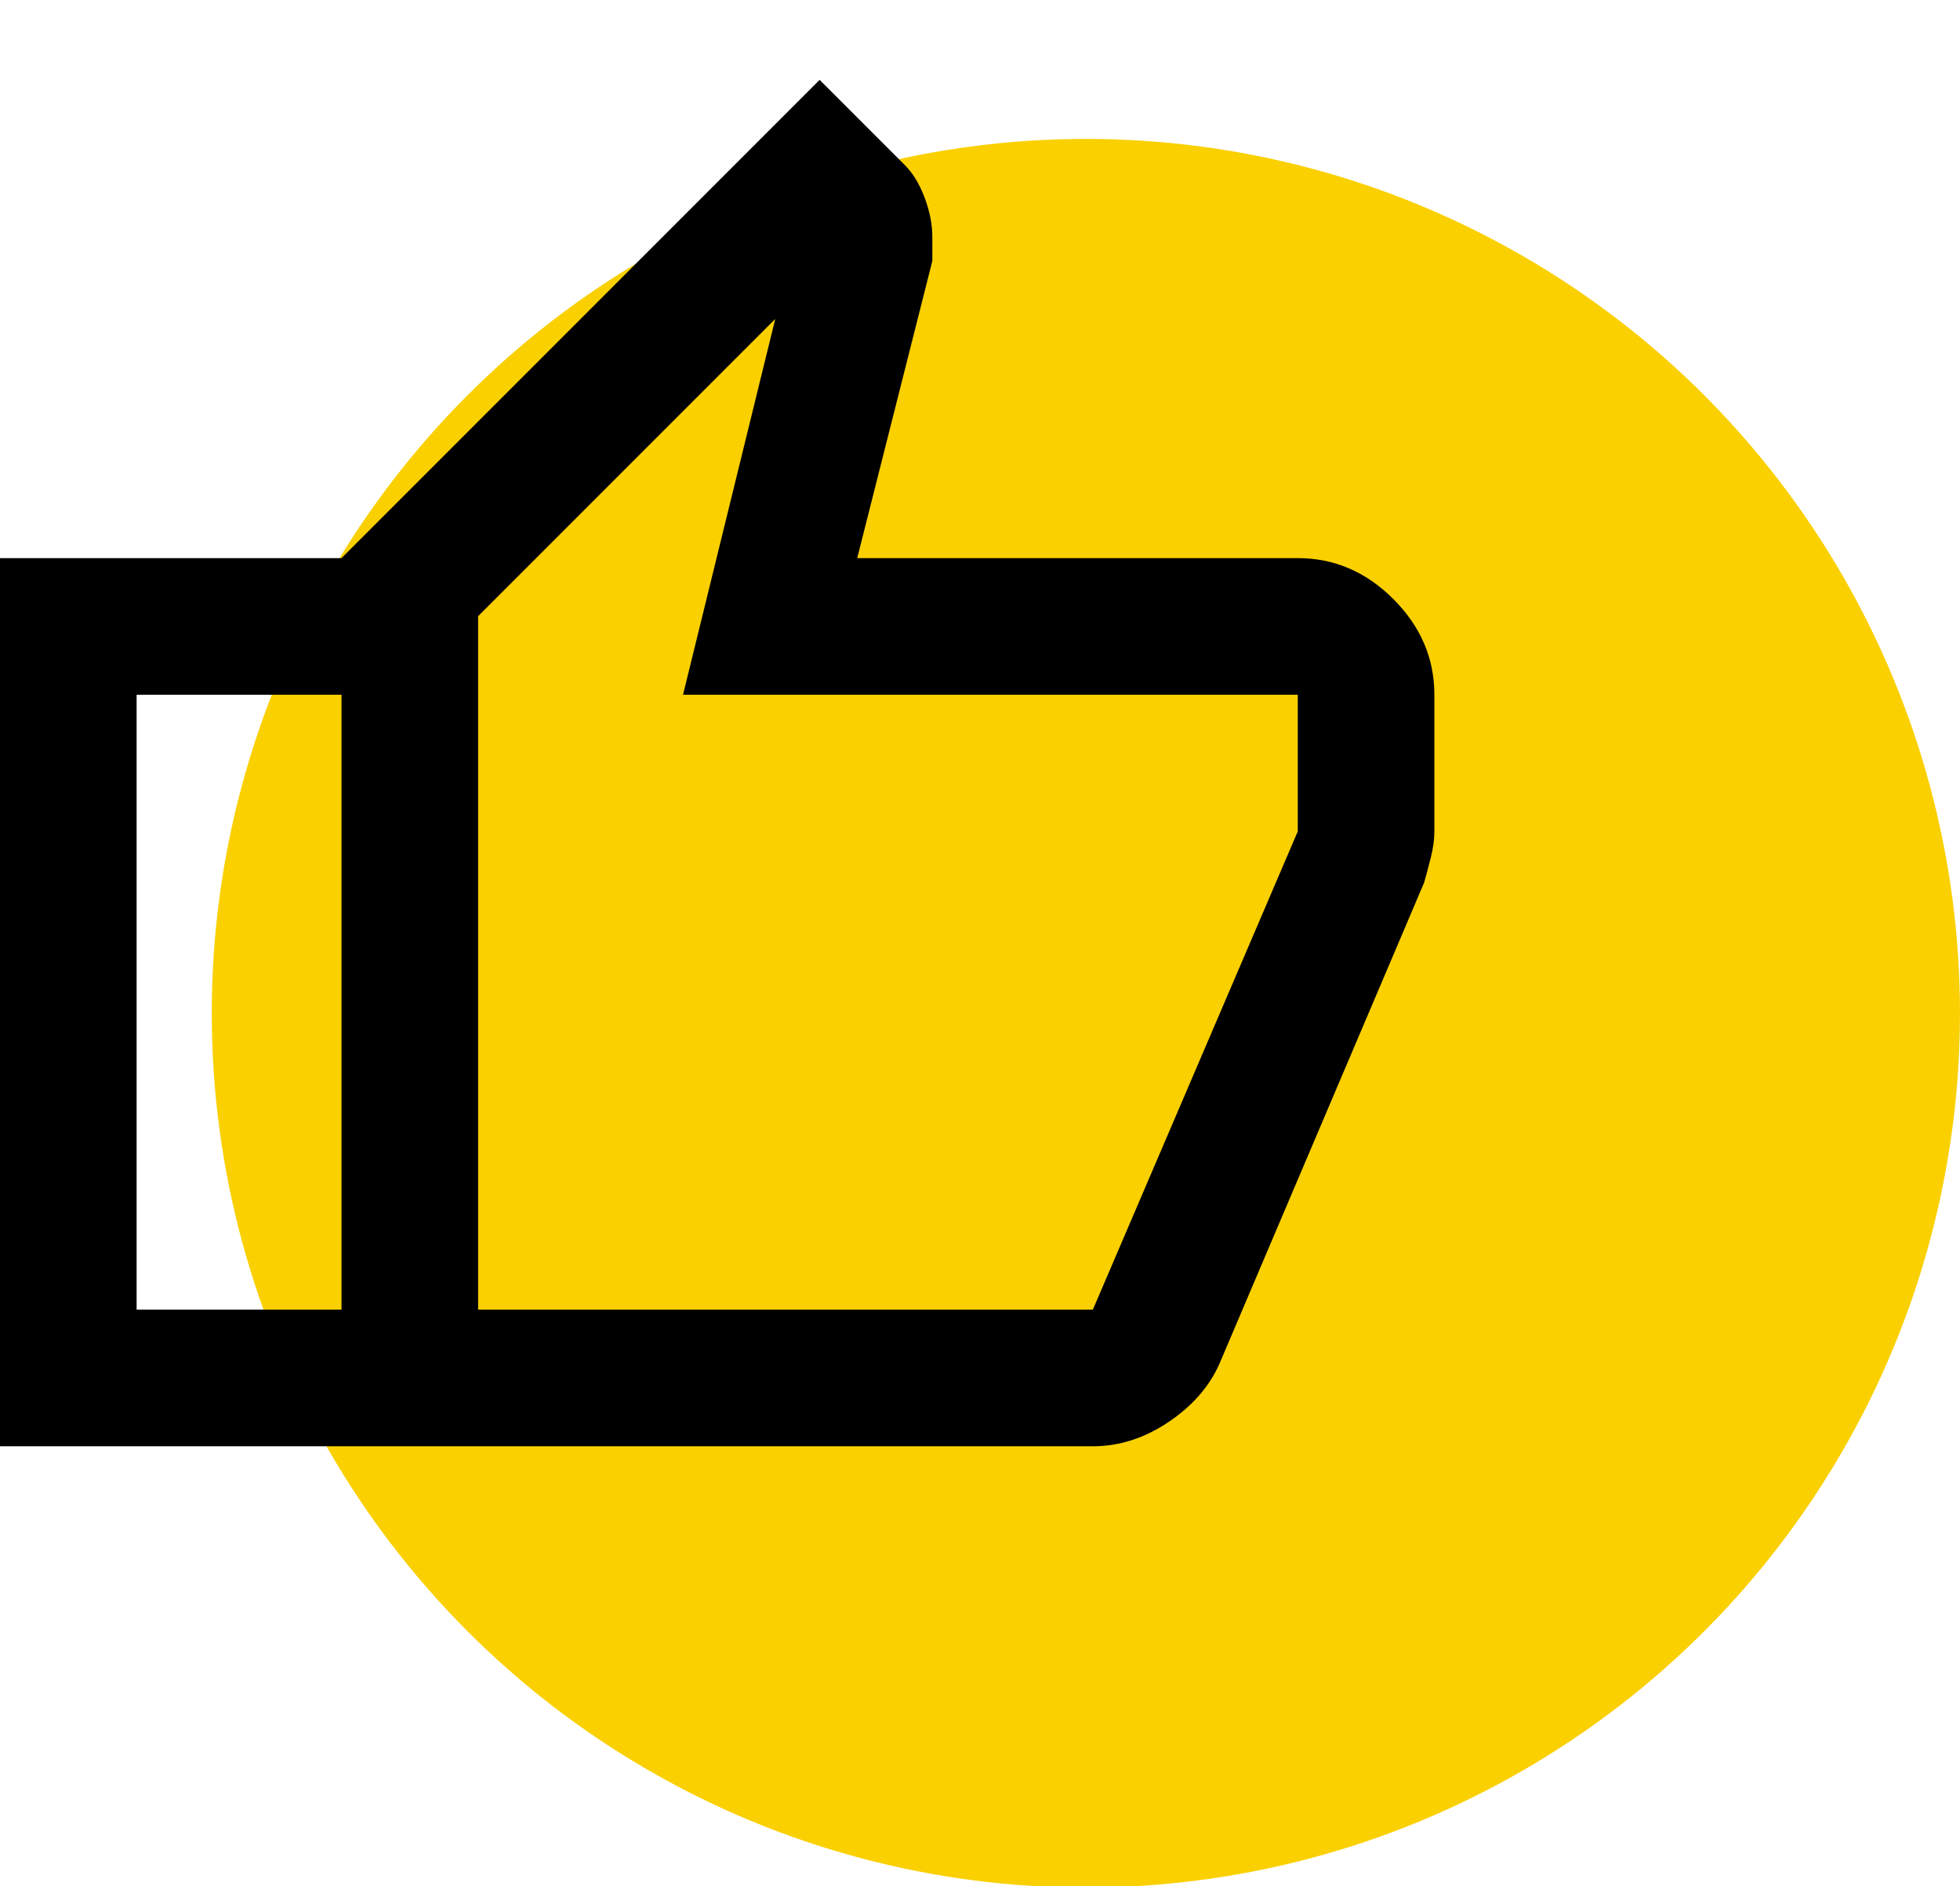 <?xml version="1.0" encoding="UTF-8" standalone="no"?>
<svg xmlns="http://www.w3.org/2000/svg" xmlns:xlink="http://www.w3.org/1999/xlink" xmlns:serif="http://www.serif.com/" width="100%" height="100%" viewBox="0 0 79 76" version="1.1" xml:space="preserve" style="fill-rule:evenodd;clip-rule:evenodd;stroke-linejoin:round;stroke-miterlimit:2;">
  <g>
    <circle cx="43.767" cy="40.83" r="35.232" style="fill:#fad000;"></circle>
    <path d="M44.049,58.279l-30.284,0l0,-35.789l19.271,-19.272l3.442,3.442c0.321,0.321 0.585,0.757 0.791,1.307c0.207,0.551 0.31,1.079 0.31,1.583l-0,0.964l-3.028,11.976l17.757,-0c1.468,-0 2.753,0.55 3.854,1.651c1.101,1.102 1.652,2.386 1.652,3.855l-0,5.506c-0,0.321 -0.046,0.665 -0.138,1.032c-0.092,0.367 -0.183,0.711 -0.275,1.032l-8.259,19.409c-0.413,0.918 -1.101,1.698 -2.065,2.341c-0.964,0.642 -1.973,0.963 -3.028,0.963Zm-24.778,-5.506l24.778,-0l8.259,-19.271l-0,-5.506l-24.778,-0l3.717,-15.142l-11.976,11.976l0,27.943Zm0,-27.943l0,27.943l0,-27.943Zm-5.506,-2.34l0,5.506l-8.259,-0l0,24.777l8.259,-0l0,5.506l-13.765,0l0,-35.789l13.765,-0Z" style="fill-rule:nonzero;"></path>
  </g>
</svg>
